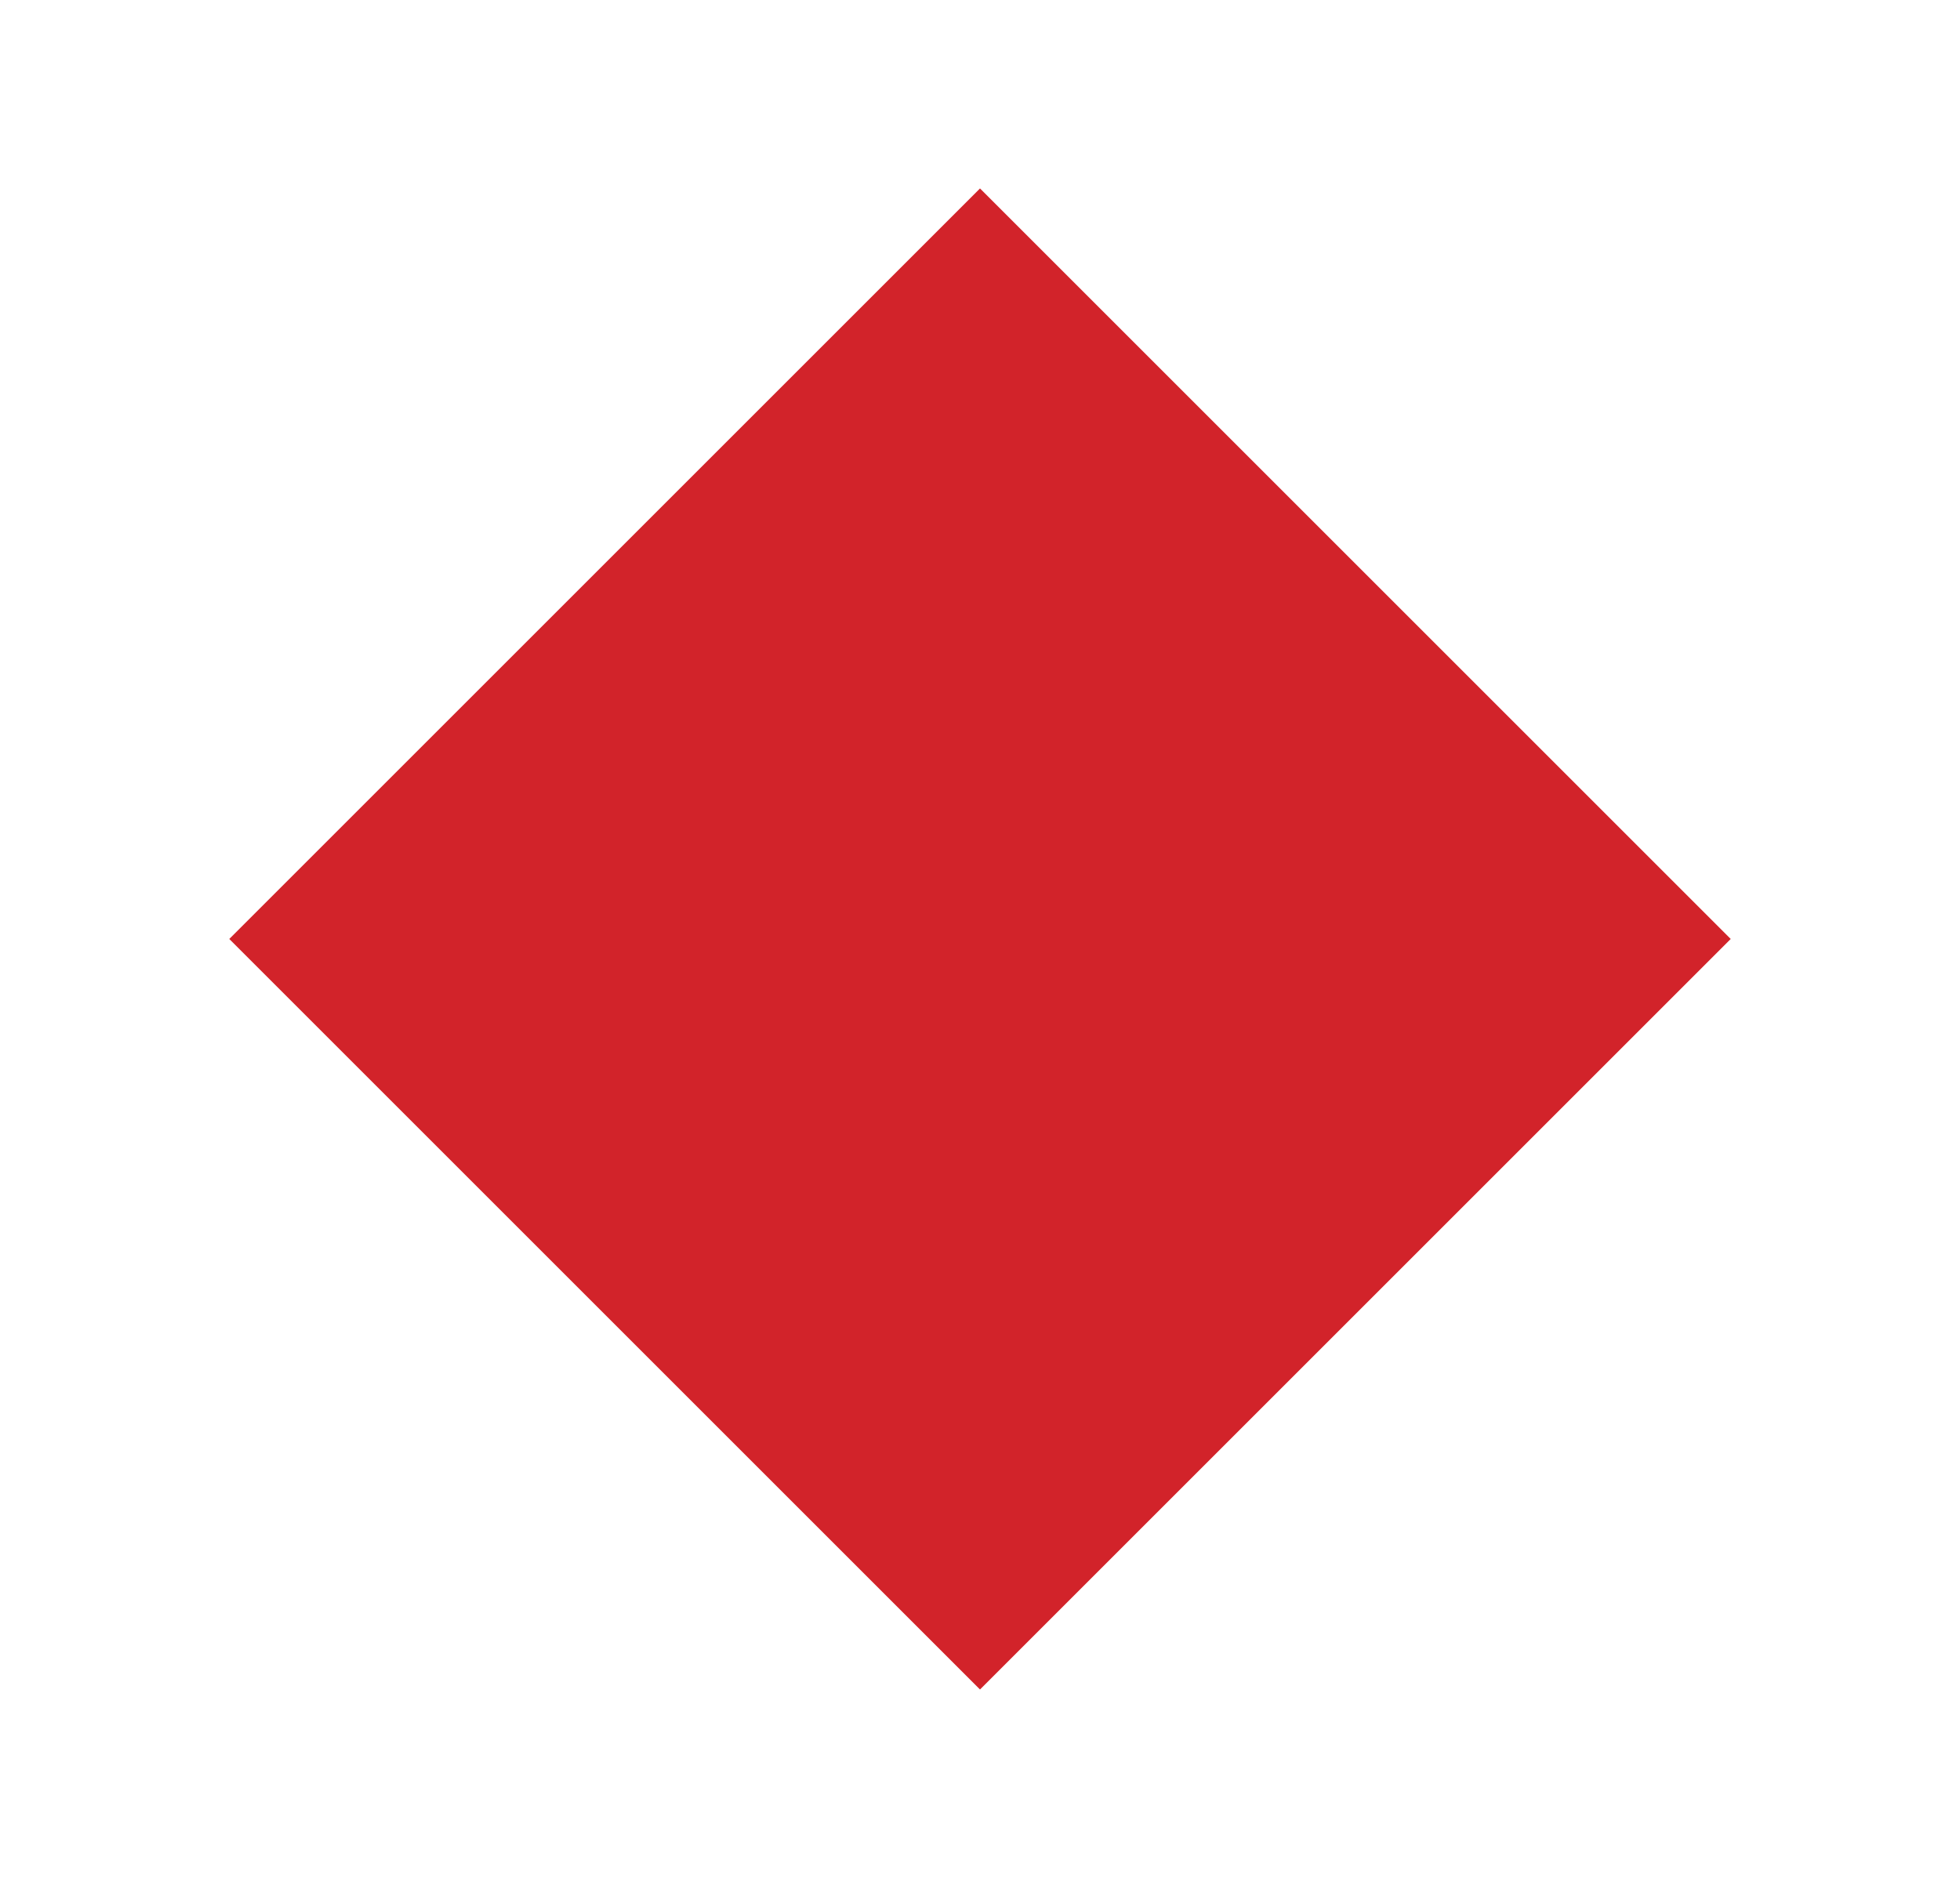 <svg xmlns="http://www.w3.org/2000/svg" width="24" height="23" viewBox="0 0 24 23">
  <g id="Group_432" data-name="Group 432" transform="translate(0 -0.398)">
    <rect id="Rectangle_241" data-name="Rectangle 241" width="24" height="23" transform="translate(0 0.398)" fill="none"/>
    <rect id="Rectangle_277" data-name="Rectangle 277" width="13" height="13" transform="translate(12 2.706) rotate(45)" fill="#d2232a"/>
  </g>
</svg>
